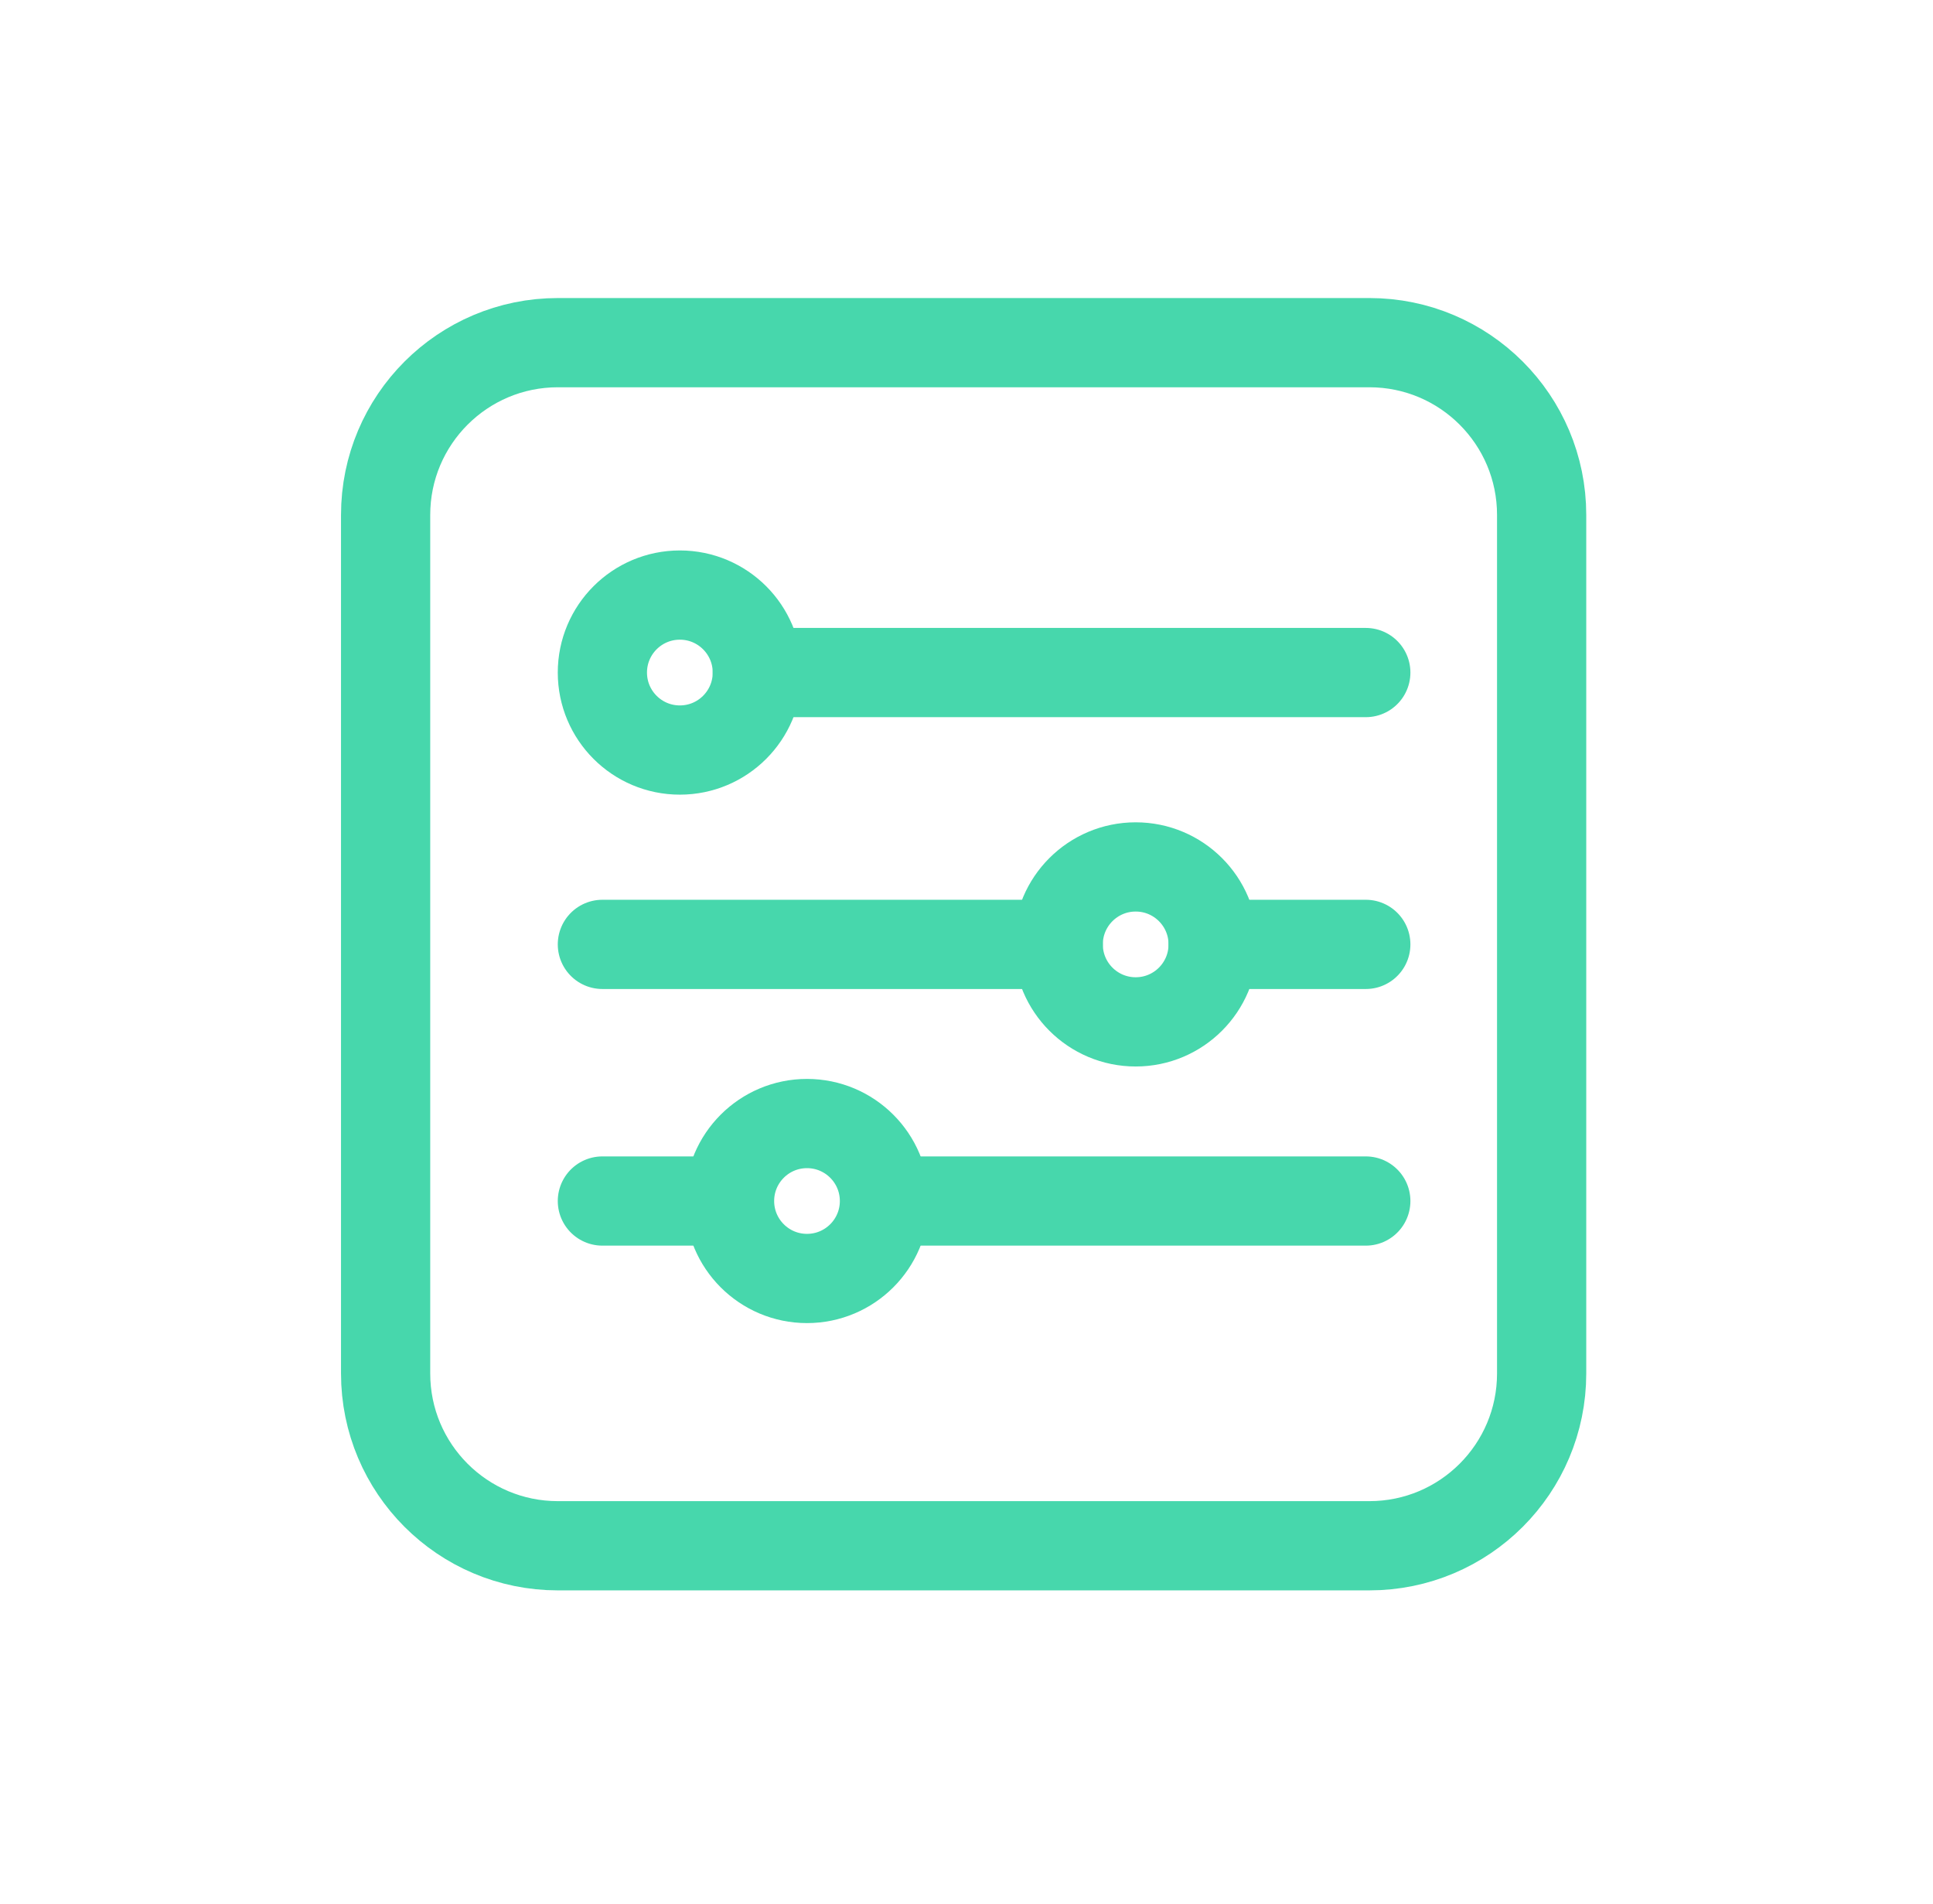 <svg width="65" height="64" viewBox="0 0 65 64" fill="none" xmlns="http://www.w3.org/2000/svg">
<path d="M46.048 11.52H18.759C15.56 11.52 12.967 14.113 12.967 17.312V46.176C12.967 49.375 15.56 51.968 18.759 51.968H46.048C49.247 51.968 51.84 49.375 51.84 46.176V17.312C51.84 14.113 49.247 11.52 46.048 11.52Z" stroke="#47D7AC" stroke-width="3" stroke-linecap="round" stroke-linejoin="round"/>
<path d="M22.861 25.216C24.3 25.216 25.466 24.05 25.466 22.611C25.466 21.173 24.3 20.006 22.861 20.006C21.422 20.006 20.256 21.173 20.256 22.611C20.256 24.05 21.422 25.216 22.861 25.216Z" stroke="#47D7AC" stroke-width="3" stroke-linecap="round" stroke-linejoin="round"/>
<path d="M38.189 34.355C39.628 34.355 40.794 33.189 40.794 31.75C40.794 30.312 39.628 29.146 38.189 29.146C36.751 29.146 35.584 30.312 35.584 31.75C35.584 33.189 36.751 34.355 38.189 34.355Z" stroke="#47D7AC" stroke-width="3" stroke-linecap="round" stroke-linejoin="round"/>
<path d="M27.136 42.982C28.575 42.982 29.741 41.816 29.741 40.378C29.741 38.939 28.575 37.773 27.136 37.773C25.698 37.773 24.532 38.939 24.532 40.378C24.532 41.816 25.698 42.982 27.136 42.982Z" stroke="#47D7AC" stroke-width="3" stroke-linecap="round" stroke-linejoin="round"/>
<path d="M25.466 22.611H45.927" stroke="#47D7AC" stroke-width="3" stroke-linecap="round" stroke-linejoin="round"/>
<path d="M20.256 31.75H35.584" stroke="#47D7AC" stroke-width="3" stroke-linecap="round" stroke-linejoin="round"/>
<path d="M30.138 40.378H45.927" stroke="#47D7AC" stroke-width="3" stroke-linecap="round" stroke-linejoin="round"/>
<path d="M20.256 40.378H24.314" stroke="#47D7AC" stroke-width="3" stroke-linecap="round" stroke-linejoin="round"/>
<path d="M40.794 31.75H45.927" stroke="#47D7AC" stroke-width="3" stroke-linecap="round" stroke-linejoin="round"/>
</svg>
